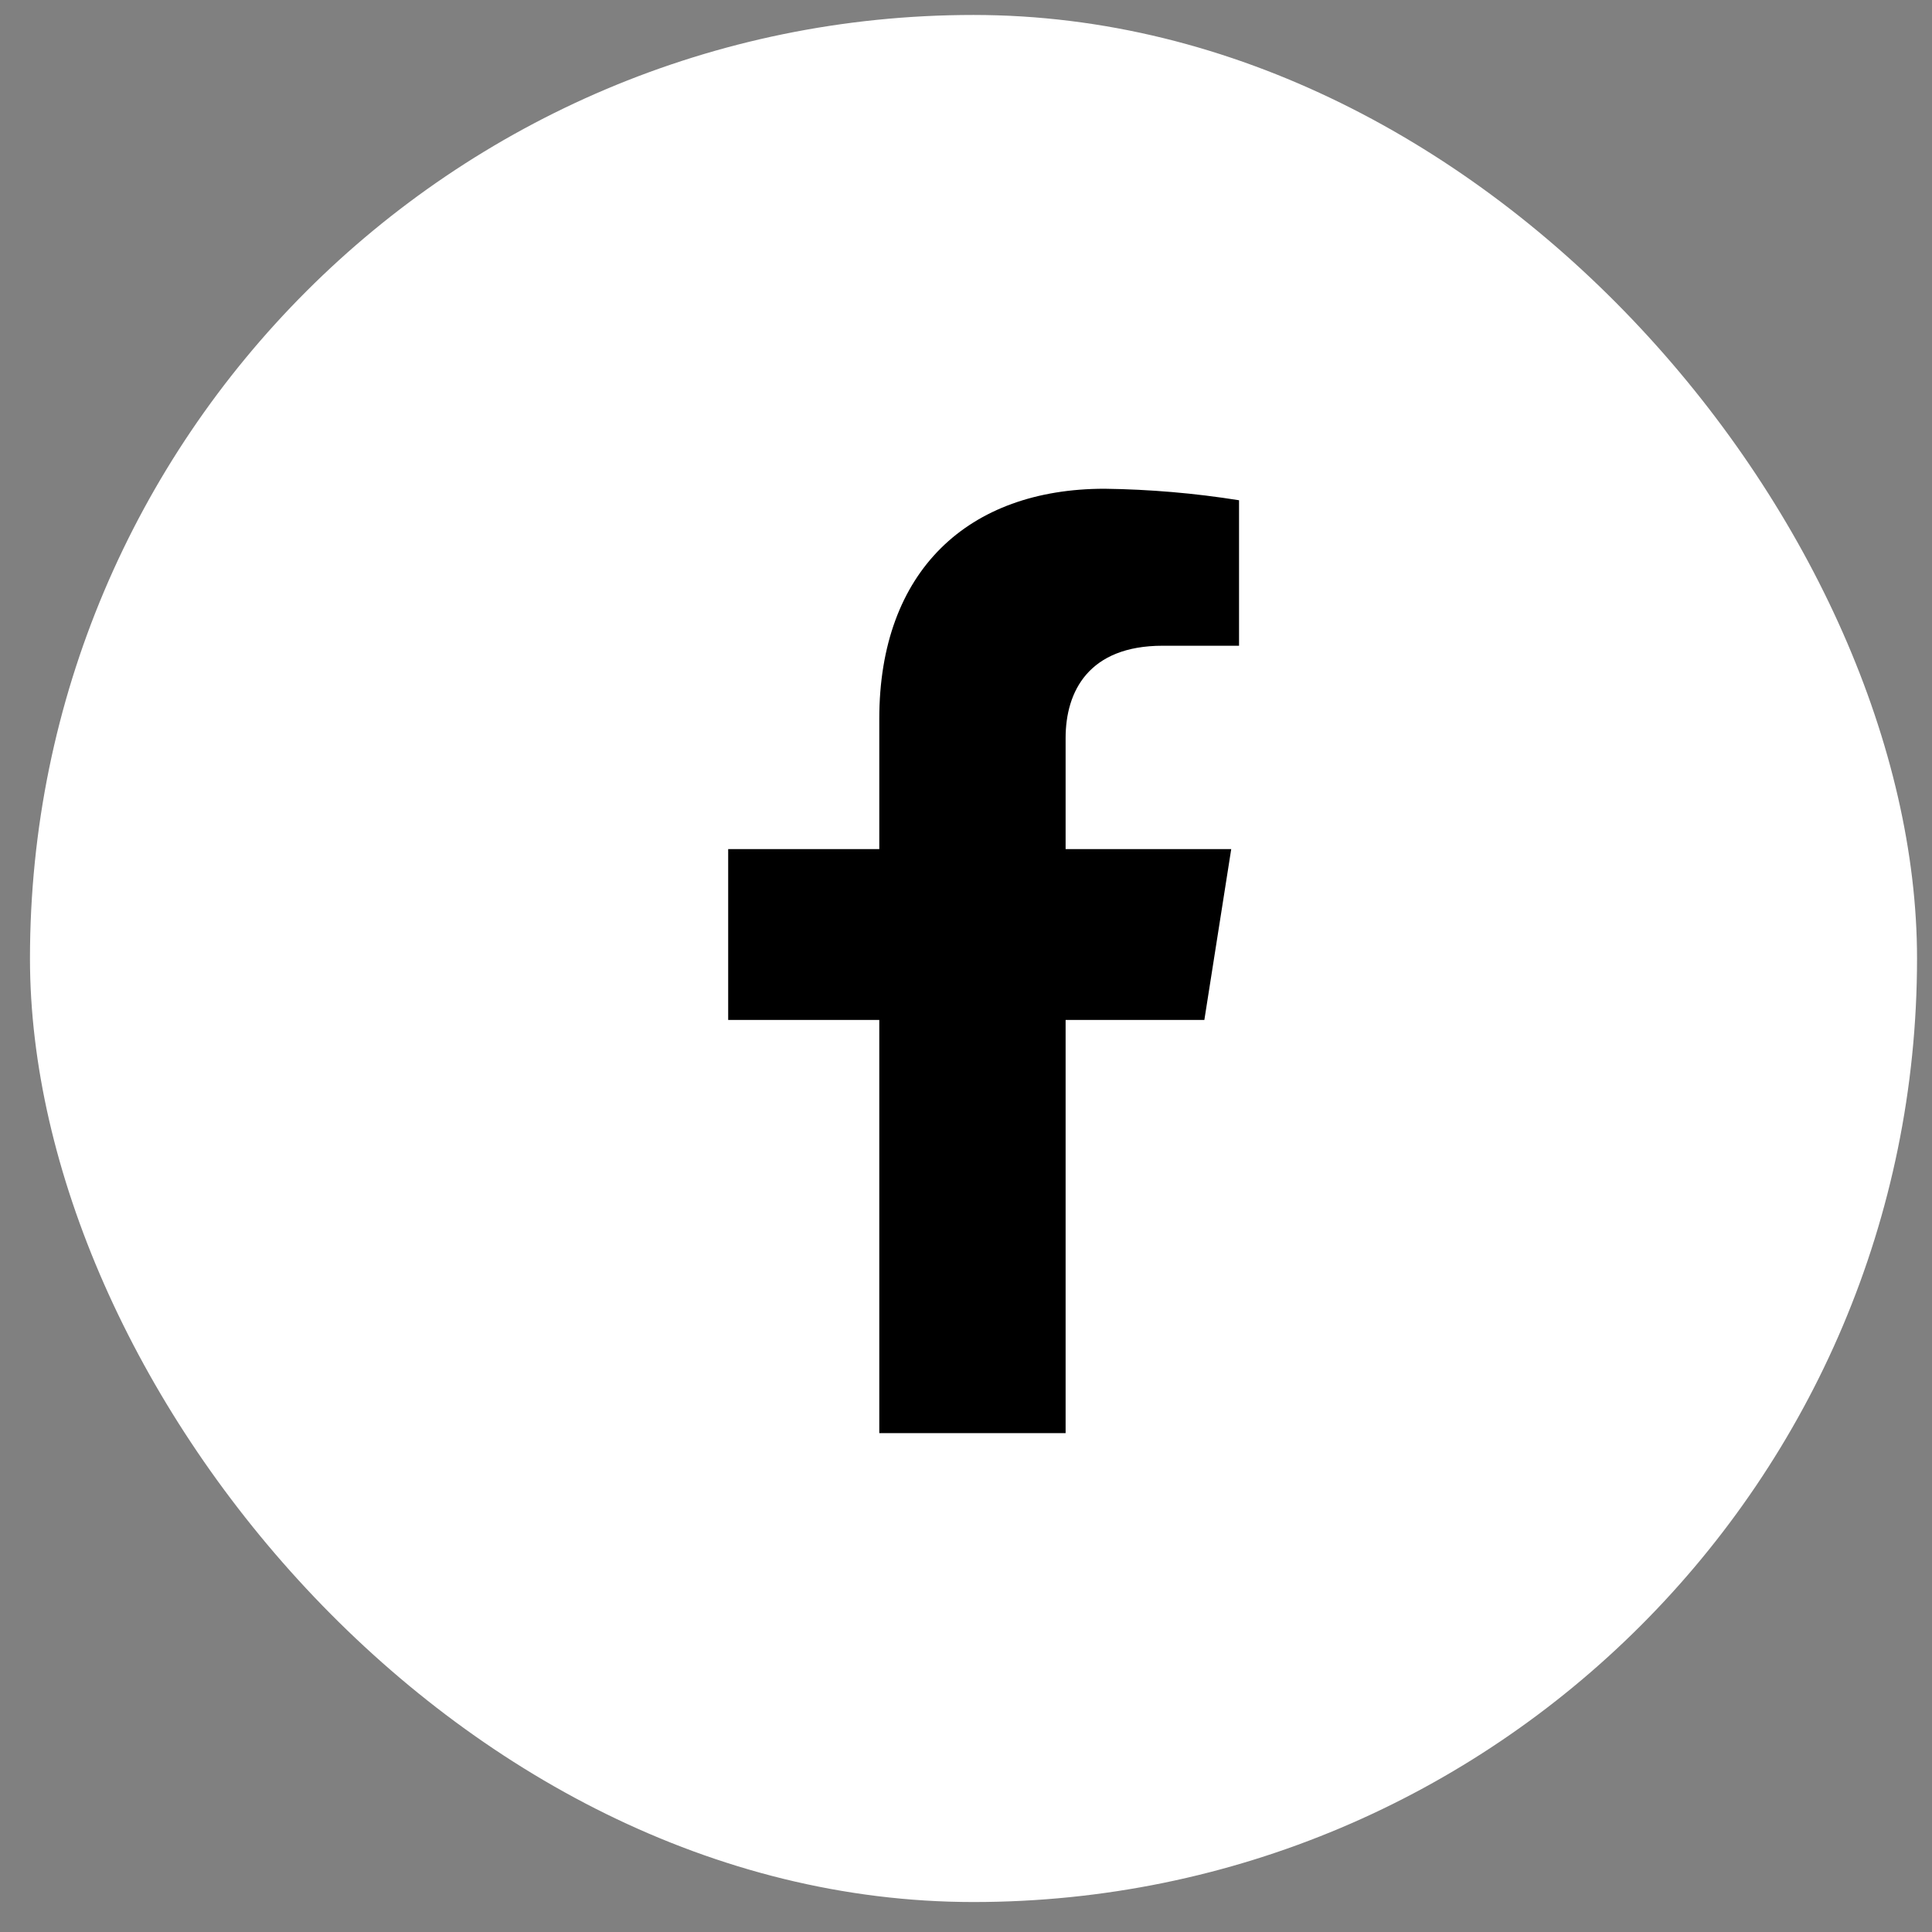 <svg width="43" height="43" viewBox="0 0 43 43" fill="none" xmlns="http://www.w3.org/2000/svg">
<rect x="0" y="0" width="43" height="43" fill="#808080" stroke="none"/>
<rect x="0.667" y="0.333" width="42" height="42" rx="21" fill="white"/>
<path d="M26.805 22.701L27.403 18.898H23.717V16.427C23.717 15.387 24.232 14.372 25.877 14.372H27.577V11.134C26.587 10.976 25.587 10.891 24.585 10.878C21.551 10.878 19.57 12.702 19.57 15.999V18.898H16.207V22.701H19.57V31.897H23.717V22.701H26.805Z" fill="black"/>
</svg>
